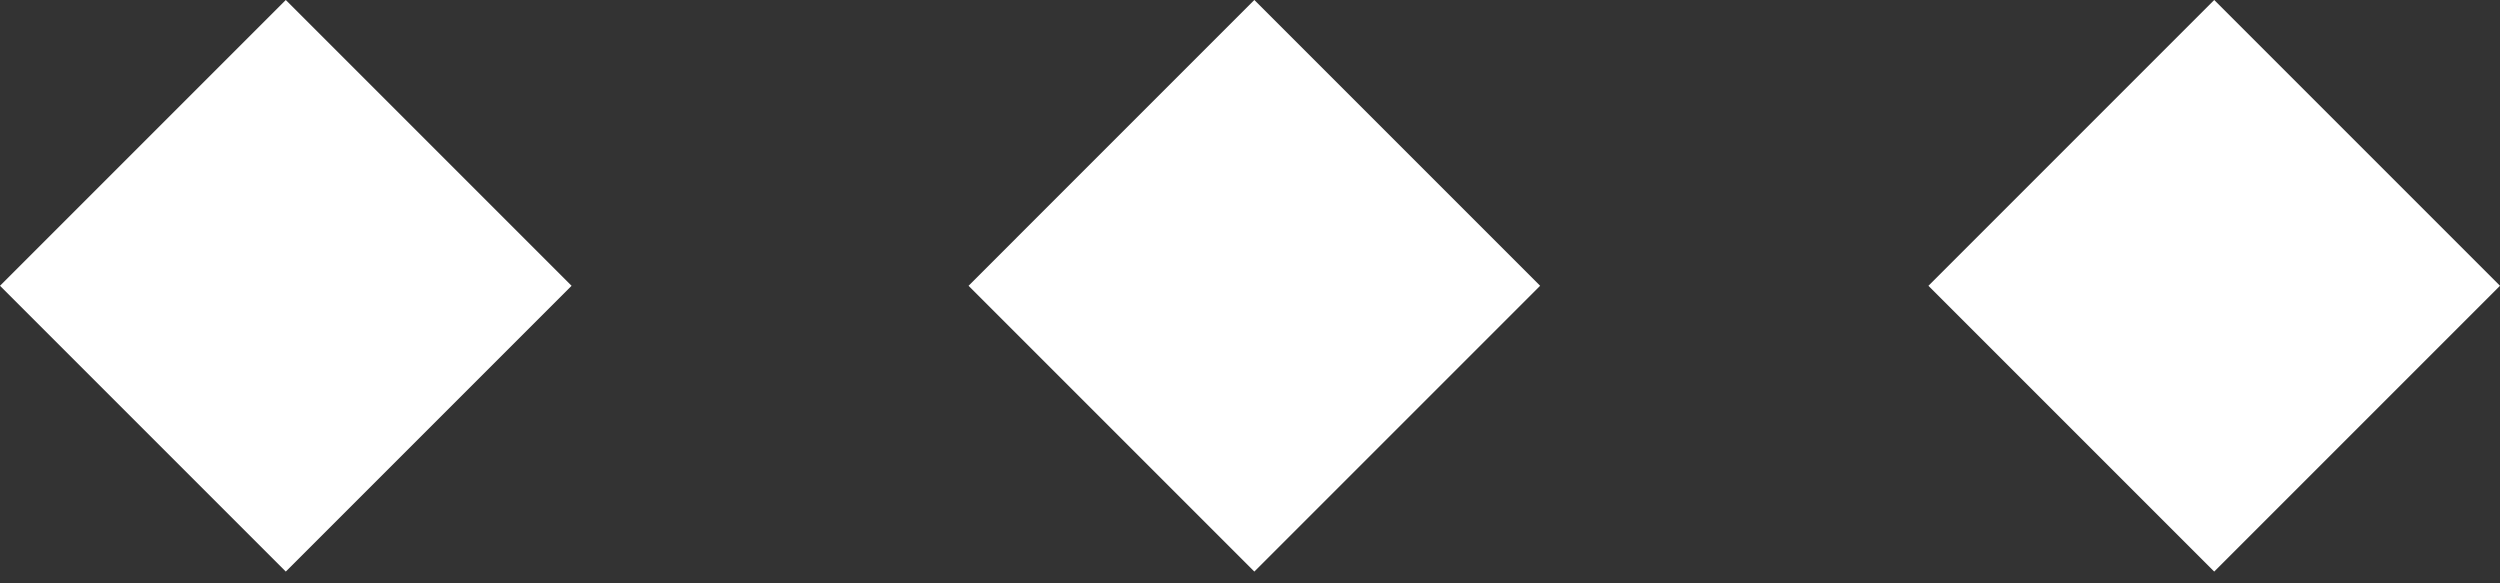 <svg xmlns="http://www.w3.org/2000/svg" width="60" height="14" viewBox="0 0 60 14" fill="none"><rect x="0" y="0" width="60" height="14" fill="#333333" stroke="none"/><path d="M6.859 0L13.718 6.859L6.859 13.718L0 6.859L6.859 0Z" fill="white"></path><path d="M30.104 0L36.963 6.859L30.104 13.718L23.245 6.859L30.104 0Z" fill="white"></path><path d="M53.141 0L60 6.859L53.141 13.718L46.282 6.859L53.141 0Z" fill="white"></path></svg>